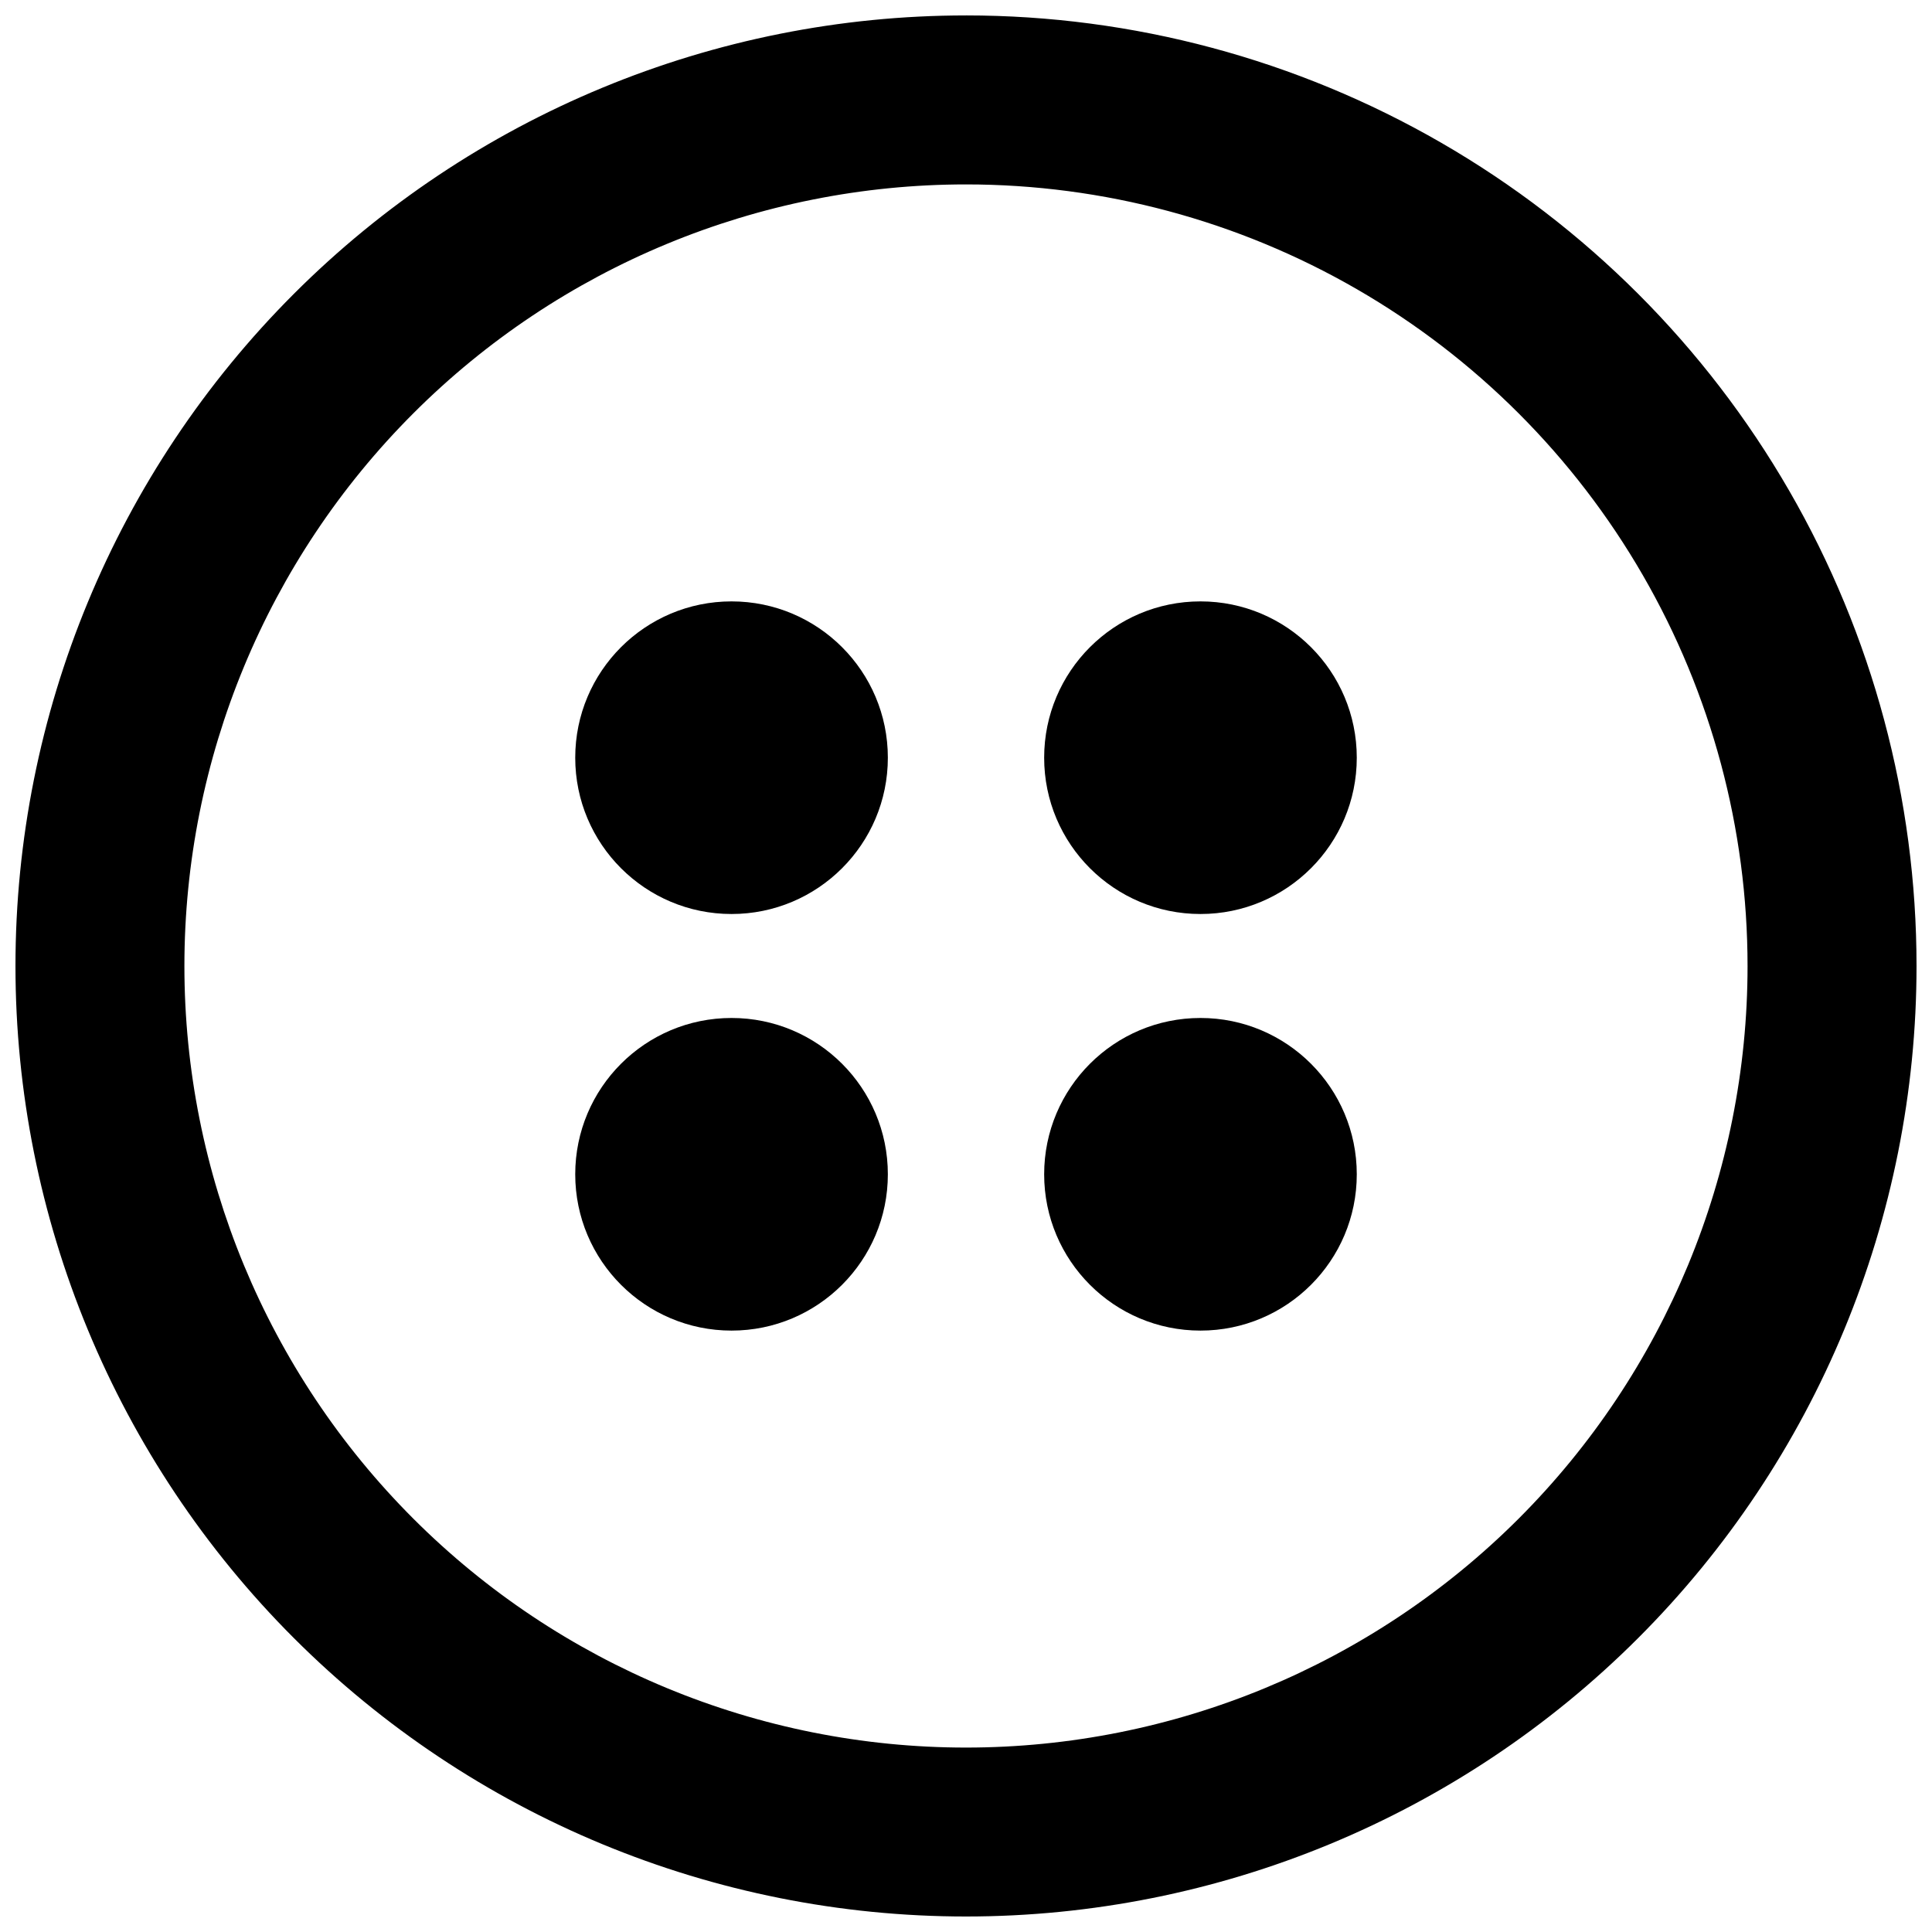 <?xml version="1.0" encoding="UTF-8"?>
<!-- Uploaded to: ICON Repo, www.svgrepo.com, Generator: ICON Repo Mixer Tools -->
<svg width="800px" height="800px" version="1.1" viewBox="144 144 512 512" xmlns="http://www.w3.org/2000/svg">
 <defs>
  <clipPath id="a">
   <path d="m148.09 148.09h503.81v503.81h-503.81z"/>
  </clipPath>
 </defs>
 <path d="m379.29 344.8c0 22.875-18.547 41.422-41.422 41.422-22.879 0-41.426-18.547-41.426-41.422 0-22.879 18.547-41.426 41.426-41.426 22.875 0 41.422 18.547 41.422 41.426"/>
 <path d="m503.56 344.8c0 22.875-18.547 41.422-41.422 41.422-22.879 0-41.426-18.547-41.426-41.422 0-22.879 18.547-41.426 41.426-41.426 22.875 0 41.422 18.547 41.422 41.426"/>
 <path d="m379.29 455.2c0 22.875-18.547 41.422-41.422 41.422-22.879 0-41.426-18.547-41.426-41.422 0-22.879 18.547-41.426 41.426-41.426 22.875 0 41.422 18.547 41.422 41.426"/>
 <path d="m503.56 455.2c0 22.875-18.547 41.422-41.422 41.422-22.879 0-41.426-18.547-41.426-41.422 0-22.879 18.547-41.426 41.426-41.426 22.875 0 41.422 18.547 41.422 41.426"/>
 <g clip-path="url(#a)">
  <path d="m607.12 400c0 54.93-21.824 107.61-60.664 146.46-38.844 38.84-91.527 60.664-146.46 60.664-54.934 0-107.62-21.824-146.46-60.664-38.844-38.844-60.668-91.527-60.668-146.46 0-54.934 21.824-107.62 60.668-146.46 38.84-38.844 91.523-60.668 146.46-60.668 36.355 0 72.074 9.57 103.56 27.75 31.488 18.18 57.633 44.328 75.812 75.812 18.18 31.488 27.75 67.203 27.75 103.56zm-207.12-251.91c-66.812 0-130.88 26.539-178.12 73.781s-73.781 111.31-73.781 178.12c0 66.809 26.539 130.88 73.781 178.12 47.242 47.242 111.31 73.781 178.12 73.781 66.809 0 130.88-26.539 178.12-73.781 47.242-47.242 73.781-111.31 73.781-178.12 0-44.219-11.637-87.66-33.746-125.95-22.109-38.297-53.91-70.094-92.207-92.203-38.293-22.109-81.73-33.75-125.95-33.75z"/>
 </g>
</svg>